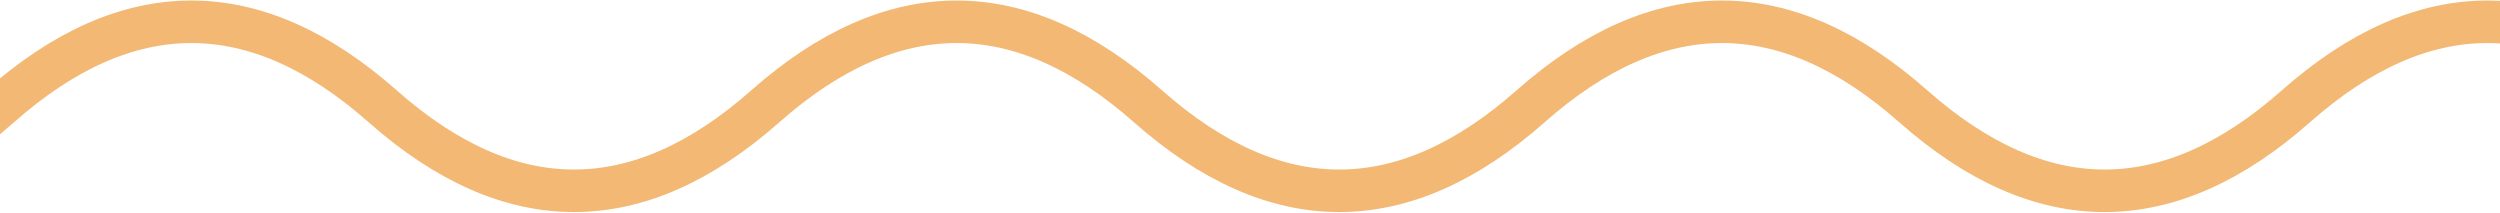 <?xml version="1.0" encoding="utf-8"?>
<!-- Generator: Adobe Illustrator 26.2.1, SVG Export Plug-In . SVG Version: 6.00 Build 0)  -->
<svg version="1.1" id="Layer_1" xmlns="http://www.w3.org/2000/svg" xmlns:xlink="http://www.w3.org/1999/xlink" x="0px" y="0px"
	 viewBox="0 0 117.6 10" style="enable-background:new 0 0 117.6 10;" xml:space="preserve">
<style type="text/css">
	.st0{clip-path:url(#SVGID_00000162338439667352145930000005203350098077170575_);}
	.st1{fill:none;stroke:#F3B873;stroke-width:2;}
</style>
<g>
	<g>
		<g>
			<defs>
				<rect id="SVGID_1_" width="117.6" height="10"/>
			</defs>
			<clipPath id="SVGID_00000170264612531798062740000007424578187159532195_">
				<use xlink:href="#SVGID_1_"  style="overflow:visible;"/>
			</clipPath>
			<g style="clip-path:url(#SVGID_00000170264612531798062740000007424578187159532195_);">
				<path class="st1" d="M-36,5c6-5.3,12-5.3,18,0s12,5.3,18,0s12-5.3,18,0s12,5.3,18,0s12-5.3,18,0s12,5.3,18,0s12-5.3,18,0
					s12,5.3,18,0s12-5.3,18,0s12,5.3,18,0"/>
			</g>
		</g>
	</g>
</g>
</svg>
